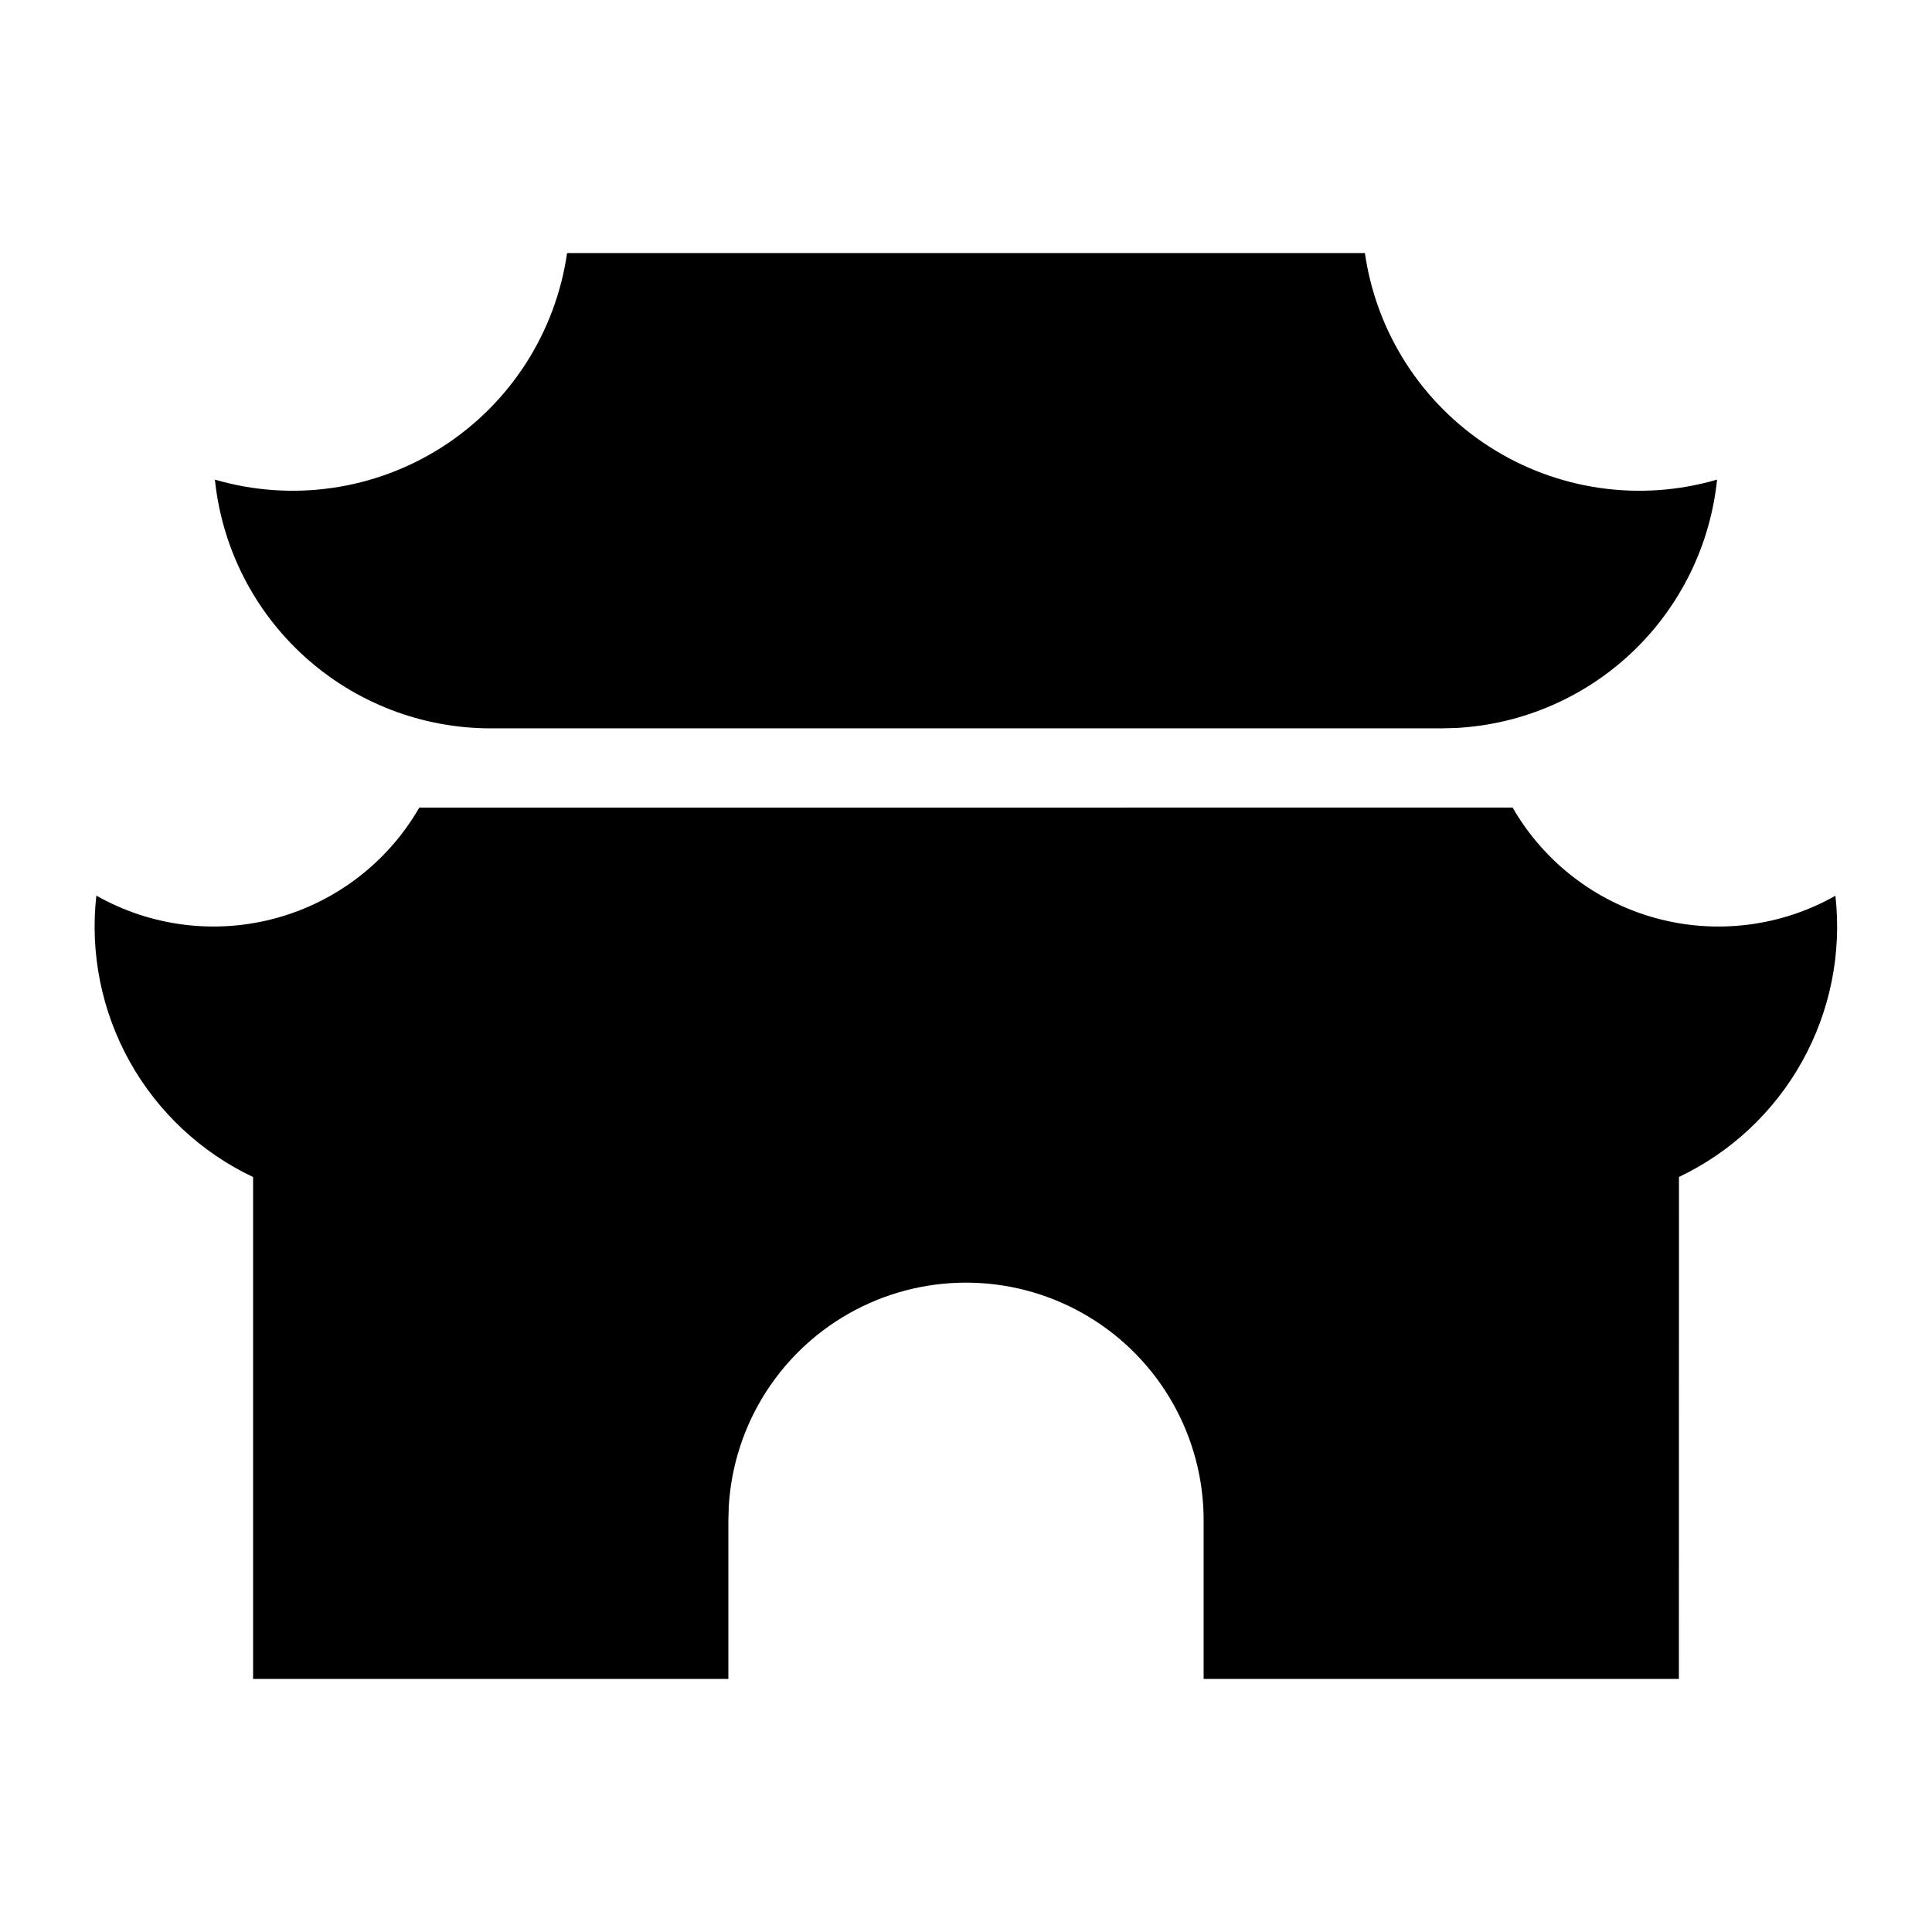 <?xml version="1.0" encoding="UTF-8"?>
<!-- Uploaded to: ICON Repo, www.iconrepo.com, Generator: ICON Repo Mixer Tools -->
<svg fill="#000000" width="800px" height="800px" version="1.1" viewBox="144 144 512 512" xmlns="http://www.w3.org/2000/svg">
 <path d="m544.86 358.02c8.293 14.391 21.938 24.922 37.961 29.297 16.023 4.375 33.125 2.242 47.582-5.934 1.703 15.191-1.379 30.535-8.809 43.891-7.434 13.359-18.844 24.066-32.648 30.629l-0.023 133.03h-125.95v-41.984h0.004c0.02-22.074-11.52-42.547-30.41-53.961-18.895-11.414-42.387-12.105-61.918-1.816-19.527 10.285-32.246 30.047-33.52 52.086l-0.105 3.691v41.984h-125.95v-133c-13.832-6.555-25.27-17.27-32.719-30.641-7.445-13.371-10.531-28.734-8.824-43.945 14.457 8.195 31.566 10.344 47.598 5.973 16.031-4.367 29.688-14.898 37.984-29.293zm-39.148-146.95c3.039 21.07 15.066 39.789 32.973 51.305 17.902 11.52 39.922 14.703 60.359 8.73-1.801 17.395-9.742 33.578-22.398 45.641-12.66 12.062-29.207 19.215-46.668 20.172l-4.031 0.105h-251.9c-18.18 0-35.715-6.734-49.215-18.91-13.504-12.176-22.012-28.922-23.879-47.008 20.434 5.973 42.453 2.789 60.359-8.73 17.902-11.516 29.934-30.234 32.969-51.305z"/>
</svg>